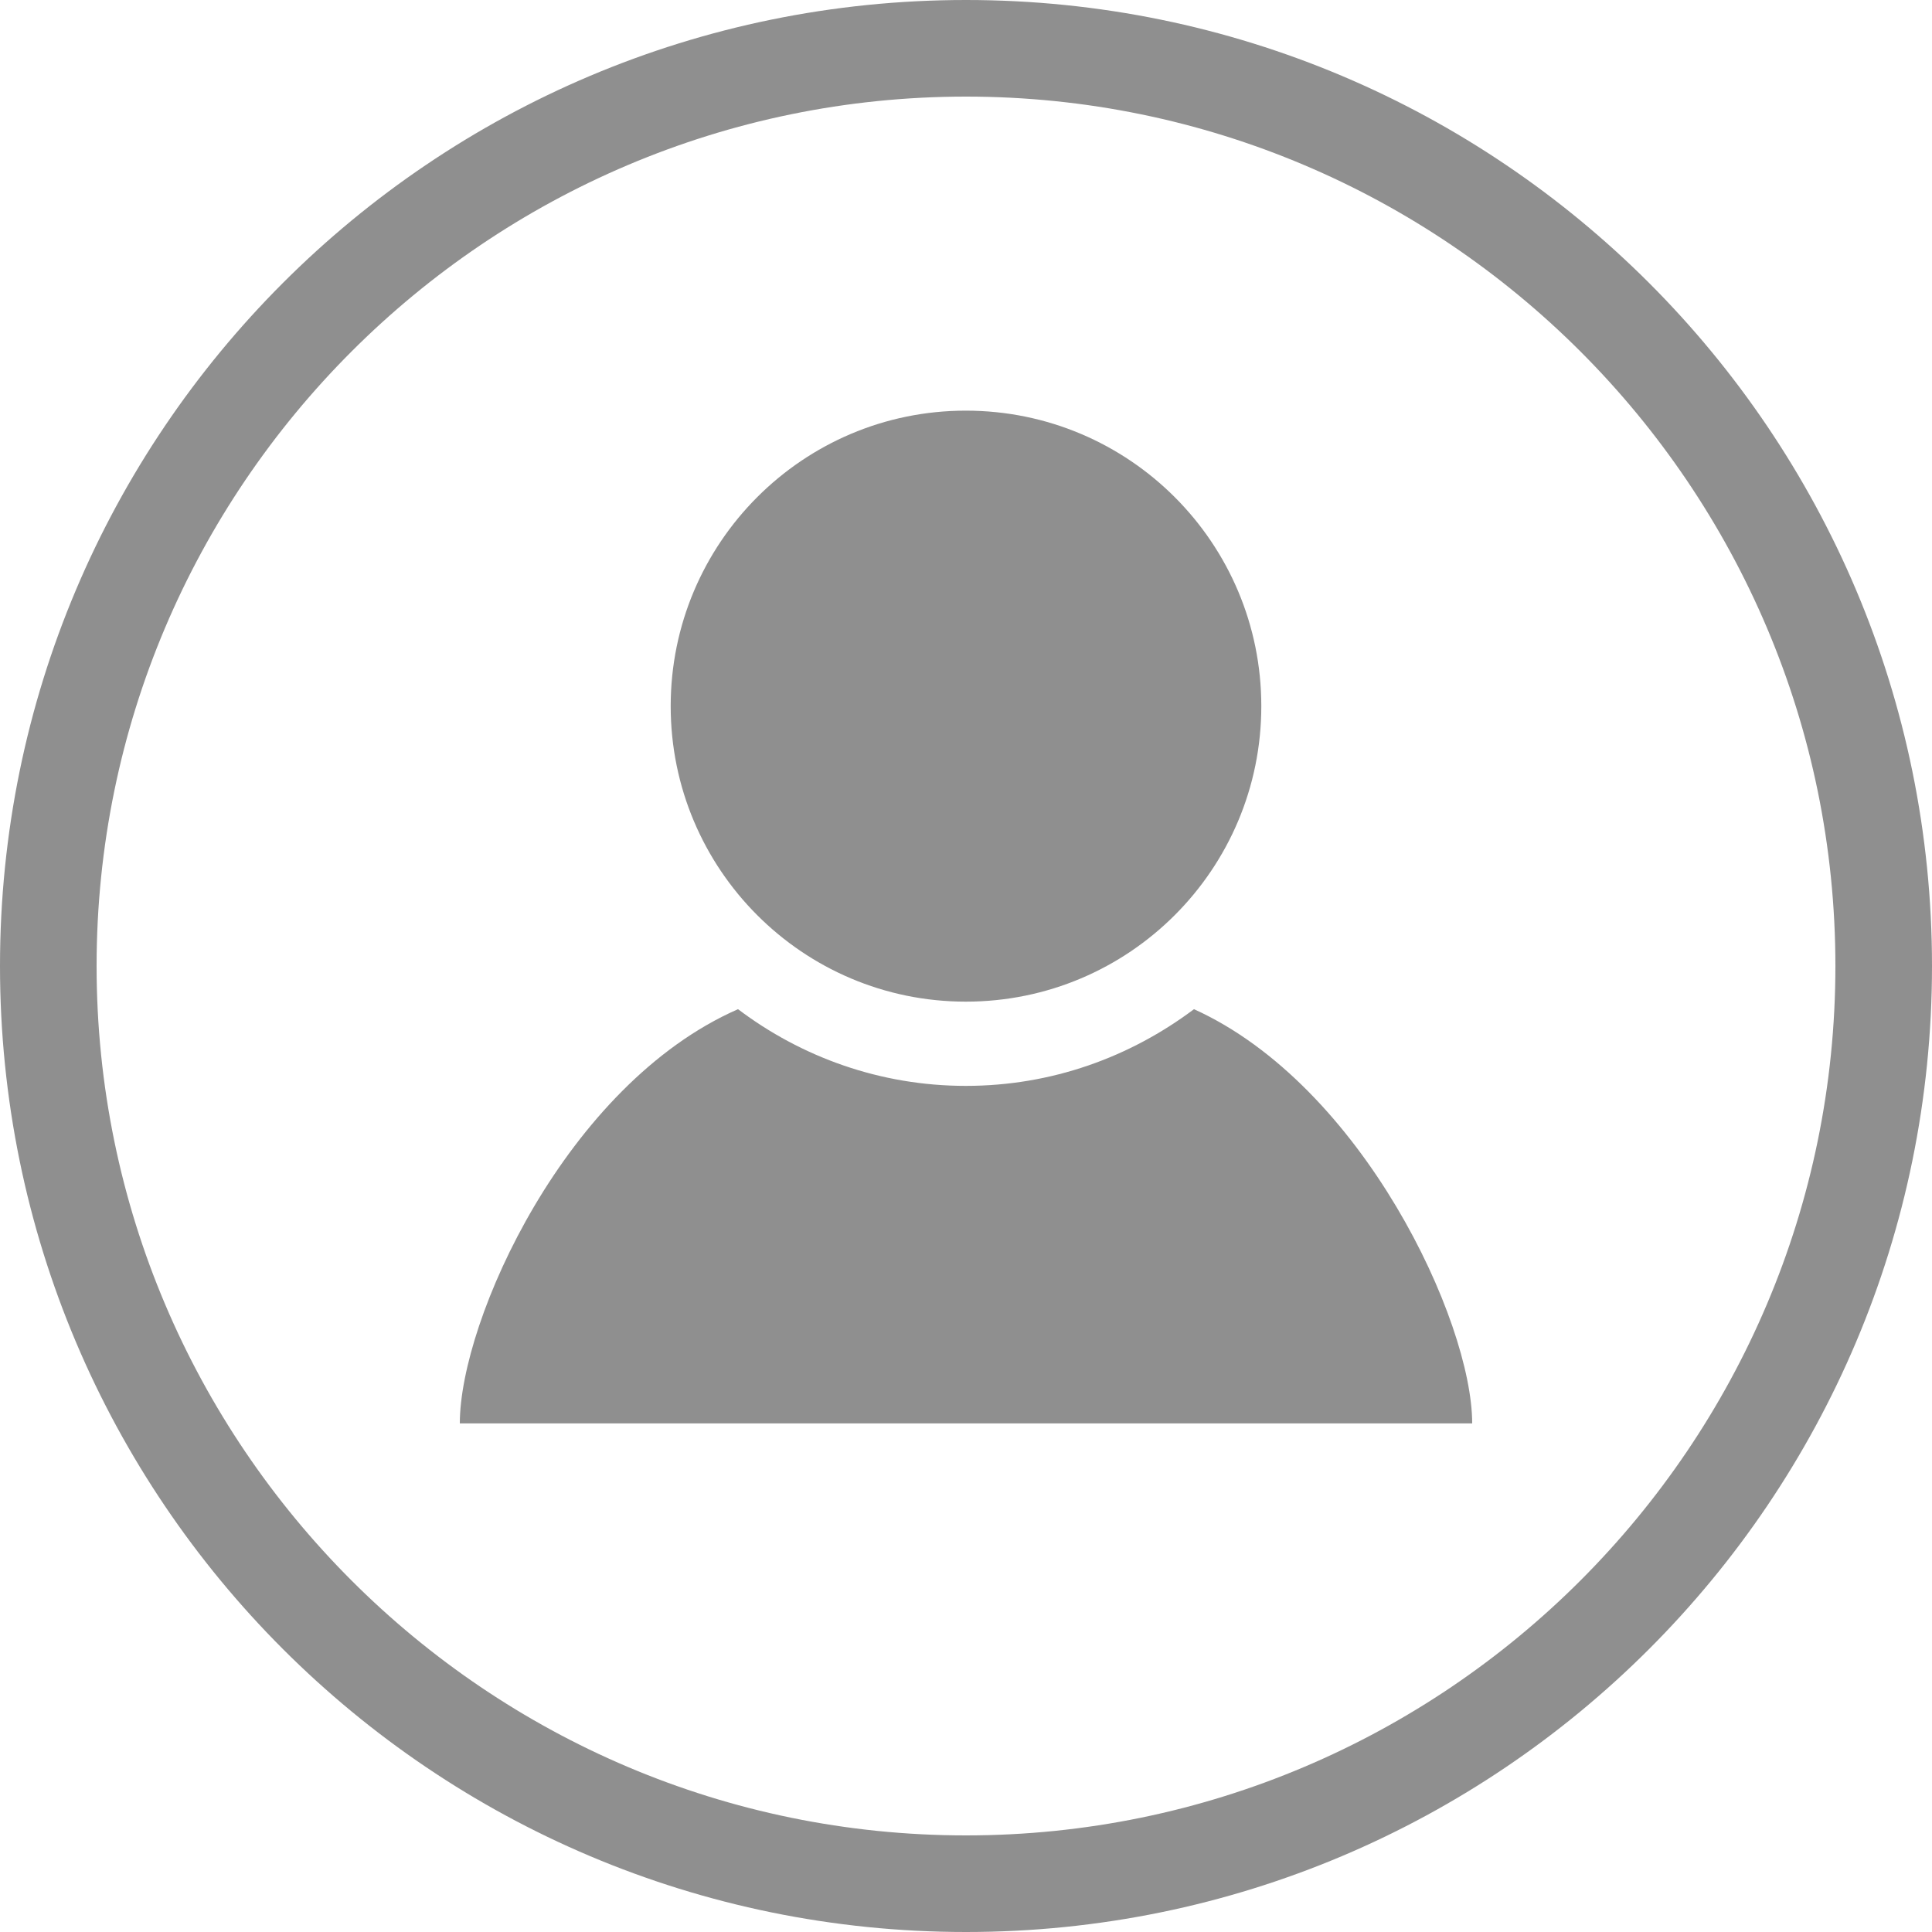 <?xml version="1.0" encoding="UTF-8"?>
<svg xmlns:svg="http://www.w3.org/2000/svg" xmlns="http://www.w3.org/2000/svg" viewBox="0 0 25 25" height="25" width="25" xml:space="preserve" version="1.1" id="svg3527">
  <defs id="defs3531">
    <clipPath id="clipPath3541" clipPathUnits="userSpaceOnUse">
      <path id="path3543" d="M0 20 20 20 20 0 0 0 0 20Z"/>
    </clipPath>
  </defs>
  <g transform="matrix(1.25,0,0,-1.25,0,25)">
    <g id="g3537">
      <g clip-path="url(#clipPath3541)">
        
          <g transform="translate(10,20)">
            <path id="path3547" d="m0 0c-5.523 0-10-4.477-10-10 0-5.523 4.477-10 10-10 5.523 0 10 4.477 10 10C10-4.477 5.523 0 0 0m0-1c4.963 0 9-4.037
            9-9 0-4.963-4.037-9-9-9-4.963 0-9 4.037-9 9 0 4.963 4.037 9 9 9" style="fill-opacity:1;fill-rule:nonzero;fill:#8f8f8f"/>
          </g>
        
        <g transform="translate(13.057,12.69)" id="g3549">
          <path id="path3551" d="m0 0c0-1.688-1.367-3.059-3.059-3.059-1.688 0-3.055 1.371-3.055 3.059 0 1.688 1.367 3.059 3.055 3.059C-1.367 3.059 0
          1.688 0 0m-0.697-3.137c-0.661-0.496-1.472-0.794-2.362-0.794-0.885 0-1.702 0.298-2.358 0.794-1.779-0.78-2.88-3.22-2.88-4.288l10.48 0c0
          1.059-1.137 3.499-2.88 4.288" style="fill-opacity:1;fill-rule:nonzero;fill:#8f8f8f"/>
        </g>
      </g>
    </g>
  </g>
</svg>